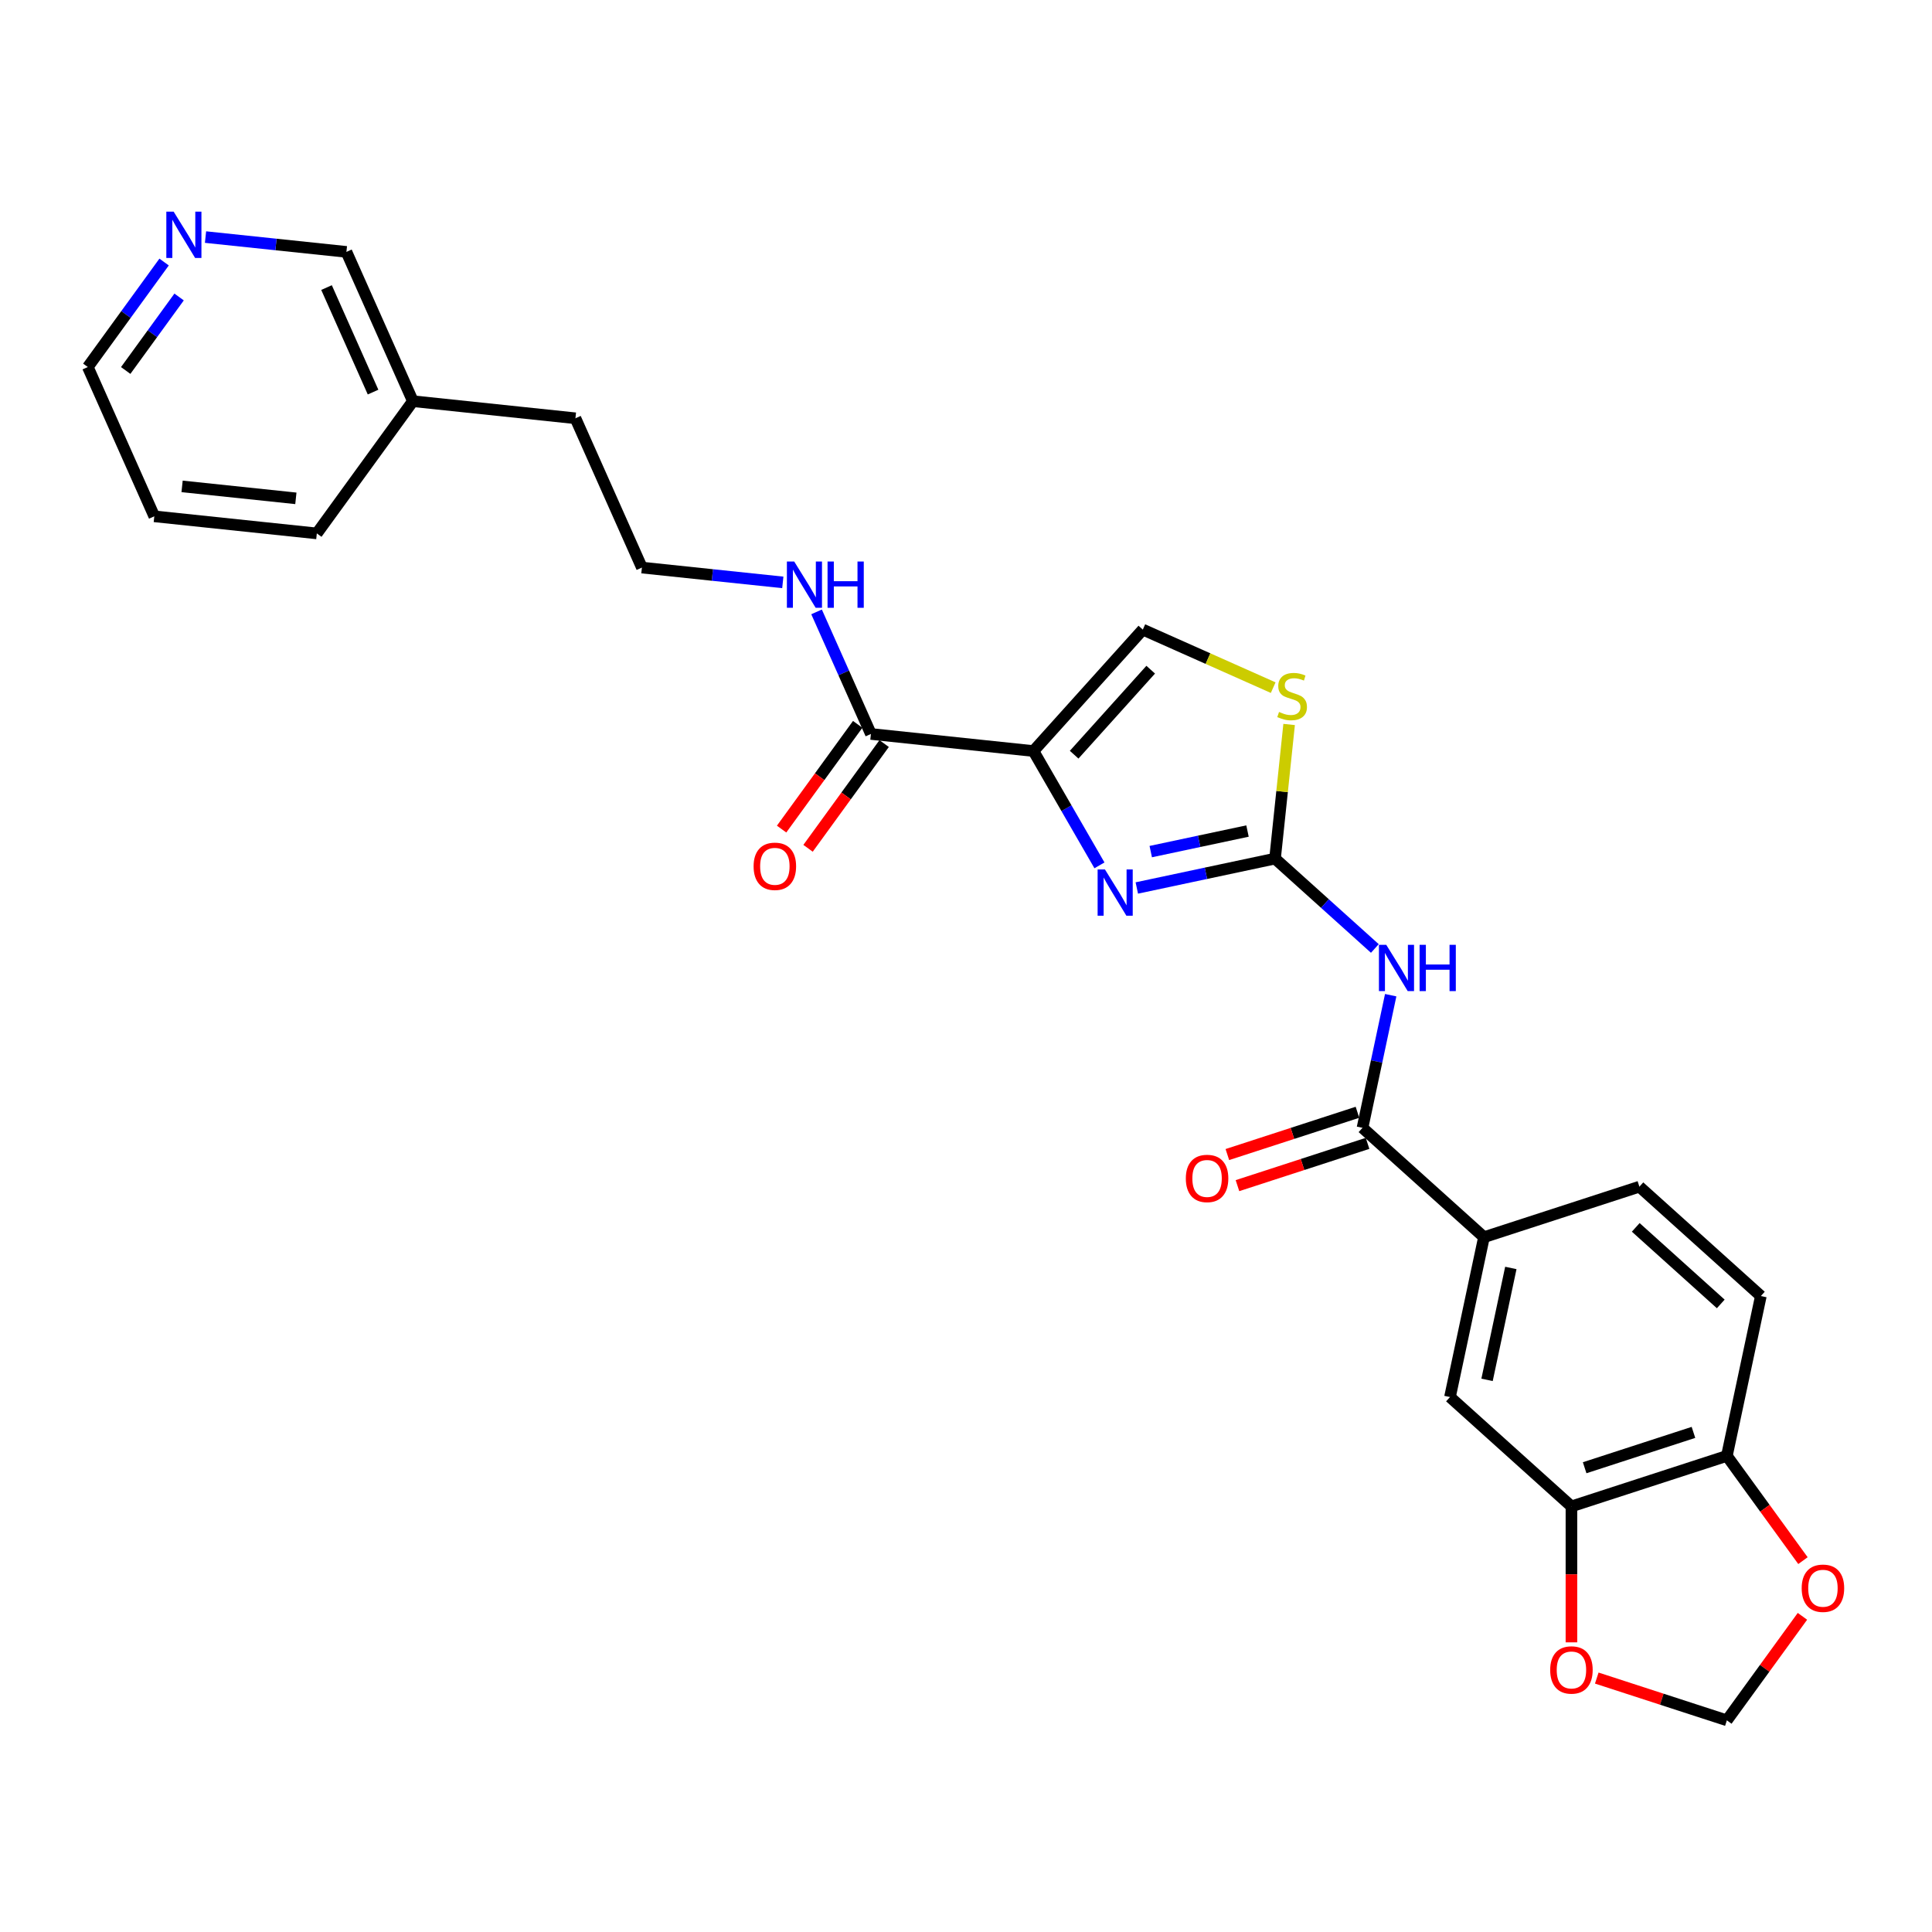 <?xml version='1.0' encoding='iso-8859-1'?>
<svg version='1.1' baseProfile='full'
              xmlns='http://www.w3.org/2000/svg'
                      xmlns:rdkit='http://www.rdkit.org/xml'
                      xmlns:xlink='http://www.w3.org/1999/xlink'
                  xml:space='preserve'
width='1000px' height='1000px' viewBox='0 0 1000 1000'>
<!-- END OF HEADER -->
<rect style='opacity:1.0;fill:#FFFFFF;stroke:none' width='1000' height='1000' x='0' y='0'> </rect>
<path class='bond-0' d='M 405.179,301.442 L 368.714,297.609' style='fill:none;fill-rule:evenodd;stroke:#0000FF;stroke-width:6px;stroke-linecap:butt;stroke-linejoin:miter;stroke-opacity:1' />
<path class='bond-0' d='M 368.714,297.609 L 332.249,293.777' style='fill:none;fill-rule:evenodd;stroke:#000000;stroke-width:6px;stroke-linecap:butt;stroke-linejoin:miter;stroke-opacity:1' />
<path class='bond-1' d='M 422.653,316.712 L 436.719,348.305' style='fill:none;fill-rule:evenodd;stroke:#0000FF;stroke-width:6px;stroke-linecap:butt;stroke-linejoin:miter;stroke-opacity:1' />
<path class='bond-1' d='M 436.719,348.305 L 450.786,379.898' style='fill:none;fill-rule:evenodd;stroke:#000000;stroke-width:6px;stroke-linecap:butt;stroke-linejoin:miter;stroke-opacity:1' />
<path class='bond-2' d='M 443.942,374.926 L 424.25,402.03' style='fill:none;fill-rule:evenodd;stroke:#000000;stroke-width:6px;stroke-linecap:butt;stroke-linejoin:miter;stroke-opacity:1' />
<path class='bond-2' d='M 424.25,402.03 L 404.557,429.135' style='fill:none;fill-rule:evenodd;stroke:#FF0000;stroke-width:6px;stroke-linecap:butt;stroke-linejoin:miter;stroke-opacity:1' />
<path class='bond-2' d='M 457.629,384.871 L 437.937,411.975' style='fill:none;fill-rule:evenodd;stroke:#000000;stroke-width:6px;stroke-linecap:butt;stroke-linejoin:miter;stroke-opacity:1' />
<path class='bond-2' d='M 437.937,411.975 L 418.245,439.079' style='fill:none;fill-rule:evenodd;stroke:#FF0000;stroke-width:6px;stroke-linecap:butt;stroke-linejoin:miter;stroke-opacity:1' />
<path class='bond-3' d='M 450.786,379.898 L 534.915,388.741' style='fill:none;fill-rule:evenodd;stroke:#000000;stroke-width:6px;stroke-linecap:butt;stroke-linejoin:miter;stroke-opacity:1' />
<path class='bond-4' d='M 213.713,207.655 L 297.842,216.498' style='fill:none;fill-rule:evenodd;stroke:#000000;stroke-width:6px;stroke-linecap:butt;stroke-linejoin:miter;stroke-opacity:1' />
<path class='bond-5' d='M 213.713,207.655 L 179.306,130.376' style='fill:none;fill-rule:evenodd;stroke:#000000;stroke-width:6px;stroke-linecap:butt;stroke-linejoin:miter;stroke-opacity:1' />
<path class='bond-5' d='M 193.096,202.945 L 169.011,148.849' style='fill:none;fill-rule:evenodd;stroke:#000000;stroke-width:6px;stroke-linecap:butt;stroke-linejoin:miter;stroke-opacity:1' />
<path class='bond-6' d='M 213.713,207.655 L 163.991,276.092' style='fill:none;fill-rule:evenodd;stroke:#000000;stroke-width:6px;stroke-linecap:butt;stroke-linejoin:miter;stroke-opacity:1' />
<path class='bond-7' d='M 297.842,216.498 L 332.249,293.777' style='fill:none;fill-rule:evenodd;stroke:#000000;stroke-width:6px;stroke-linecap:butt;stroke-linejoin:miter;stroke-opacity:1' />
<path class='bond-8' d='M 659.955,444.412 L 685.788,467.672' style='fill:none;fill-rule:evenodd;stroke:#000000;stroke-width:6px;stroke-linecap:butt;stroke-linejoin:miter;stroke-opacity:1' />
<path class='bond-8' d='M 685.788,467.672 L 711.62,490.931' style='fill:none;fill-rule:evenodd;stroke:#0000FF;stroke-width:6px;stroke-linecap:butt;stroke-linejoin:miter;stroke-opacity:1' />
<path class='bond-9' d='M 659.955,444.412 L 624.183,452.016' style='fill:none;fill-rule:evenodd;stroke:#000000;stroke-width:6px;stroke-linecap:butt;stroke-linejoin:miter;stroke-opacity:1' />
<path class='bond-9' d='M 624.183,452.016 L 588.411,459.62' style='fill:none;fill-rule:evenodd;stroke:#0000FF;stroke-width:6px;stroke-linecap:butt;stroke-linejoin:miter;stroke-opacity:1' />
<path class='bond-9' d='M 645.706,430.145 L 620.666,435.467' style='fill:none;fill-rule:evenodd;stroke:#000000;stroke-width:6px;stroke-linecap:butt;stroke-linejoin:miter;stroke-opacity:1' />
<path class='bond-9' d='M 620.666,435.467 L 595.625,440.79' style='fill:none;fill-rule:evenodd;stroke:#0000FF;stroke-width:6px;stroke-linecap:butt;stroke-linejoin:miter;stroke-opacity:1' />
<path class='bond-10' d='M 659.955,444.412 L 663.604,409.699' style='fill:none;fill-rule:evenodd;stroke:#000000;stroke-width:6px;stroke-linecap:butt;stroke-linejoin:miter;stroke-opacity:1' />
<path class='bond-10' d='M 663.604,409.699 L 667.252,374.985' style='fill:none;fill-rule:evenodd;stroke:#CCCC00;stroke-width:6px;stroke-linecap:butt;stroke-linejoin:miter;stroke-opacity:1' />
<path class='bond-11' d='M 719.824,515.109 L 712.528,549.435' style='fill:none;fill-rule:evenodd;stroke:#0000FF;stroke-width:6px;stroke-linecap:butt;stroke-linejoin:miter;stroke-opacity:1' />
<path class='bond-11' d='M 712.528,549.435 L 705.232,583.76' style='fill:none;fill-rule:evenodd;stroke:#000000;stroke-width:6px;stroke-linecap:butt;stroke-linejoin:miter;stroke-opacity:1' />
<path class='bond-12' d='M 569.075,447.907 L 551.995,418.324' style='fill:none;fill-rule:evenodd;stroke:#0000FF;stroke-width:6px;stroke-linecap:butt;stroke-linejoin:miter;stroke-opacity:1' />
<path class='bond-12' d='M 551.995,418.324 L 534.915,388.741' style='fill:none;fill-rule:evenodd;stroke:#000000;stroke-width:6px;stroke-linecap:butt;stroke-linejoin:miter;stroke-opacity:1' />
<path class='bond-13' d='M 534.915,388.741 L 591.518,325.876' style='fill:none;fill-rule:evenodd;stroke:#000000;stroke-width:6px;stroke-linecap:butt;stroke-linejoin:miter;stroke-opacity:1' />
<path class='bond-13' d='M 555.978,390.632 L 595.601,346.627' style='fill:none;fill-rule:evenodd;stroke:#000000;stroke-width:6px;stroke-linecap:butt;stroke-linejoin:miter;stroke-opacity:1' />
<path class='bond-14' d='M 591.518,325.876 L 625.26,340.899' style='fill:none;fill-rule:evenodd;stroke:#000000;stroke-width:6px;stroke-linecap:butt;stroke-linejoin:miter;stroke-opacity:1' />
<path class='bond-14' d='M 625.26,340.899 L 659.002,355.922' style='fill:none;fill-rule:evenodd;stroke:#CCCC00;stroke-width:6px;stroke-linecap:butt;stroke-linejoin:miter;stroke-opacity:1' />
<path class='bond-15' d='M 705.232,583.76 L 768.097,640.364' style='fill:none;fill-rule:evenodd;stroke:#000000;stroke-width:6px;stroke-linecap:butt;stroke-linejoin:miter;stroke-opacity:1' />
<path class='bond-16' d='M 702.618,575.715 L 668.948,586.655' style='fill:none;fill-rule:evenodd;stroke:#000000;stroke-width:6px;stroke-linecap:butt;stroke-linejoin:miter;stroke-opacity:1' />
<path class='bond-16' d='M 668.948,586.655 L 635.278,597.595' style='fill:none;fill-rule:evenodd;stroke:#FF0000;stroke-width:6px;stroke-linecap:butt;stroke-linejoin:miter;stroke-opacity:1' />
<path class='bond-16' d='M 707.846,591.805 L 674.176,602.746' style='fill:none;fill-rule:evenodd;stroke:#000000;stroke-width:6px;stroke-linecap:butt;stroke-linejoin:miter;stroke-opacity:1' />
<path class='bond-16' d='M 674.176,602.746 L 640.506,613.686' style='fill:none;fill-rule:evenodd;stroke:#FF0000;stroke-width:6px;stroke-linecap:butt;stroke-linejoin:miter;stroke-opacity:1' />
<path class='bond-17' d='M 768.097,640.364 L 848.549,614.223' style='fill:none;fill-rule:evenodd;stroke:#000000;stroke-width:6px;stroke-linecap:butt;stroke-linejoin:miter;stroke-opacity:1' />
<path class='bond-18' d='M 768.097,640.364 L 750.509,723.108' style='fill:none;fill-rule:evenodd;stroke:#000000;stroke-width:6px;stroke-linecap:butt;stroke-linejoin:miter;stroke-opacity:1' />
<path class='bond-18' d='M 782.007,656.293 L 769.696,714.214' style='fill:none;fill-rule:evenodd;stroke:#000000;stroke-width:6px;stroke-linecap:butt;stroke-linejoin:miter;stroke-opacity:1' />
<path class='bond-19' d='M 911.414,670.827 L 848.549,614.223' style='fill:none;fill-rule:evenodd;stroke:#000000;stroke-width:6px;stroke-linecap:butt;stroke-linejoin:miter;stroke-opacity:1' />
<path class='bond-19' d='M 890.663,674.909 L 846.658,635.287' style='fill:none;fill-rule:evenodd;stroke:#000000;stroke-width:6px;stroke-linecap:butt;stroke-linejoin:miter;stroke-opacity:1' />
<path class='bond-20' d='M 911.414,670.827 L 893.826,753.571' style='fill:none;fill-rule:evenodd;stroke:#000000;stroke-width:6px;stroke-linecap:butt;stroke-linejoin:miter;stroke-opacity:1' />
<path class='bond-21' d='M 750.509,723.108 L 813.374,779.711' style='fill:none;fill-rule:evenodd;stroke:#000000;stroke-width:6px;stroke-linecap:butt;stroke-linejoin:miter;stroke-opacity:1' />
<path class='bond-22' d='M 813.374,779.711 L 893.826,753.571' style='fill:none;fill-rule:evenodd;stroke:#000000;stroke-width:6px;stroke-linecap:butt;stroke-linejoin:miter;stroke-opacity:1' />
<path class='bond-22' d='M 820.213,759.7 L 876.53,741.401' style='fill:none;fill-rule:evenodd;stroke:#000000;stroke-width:6px;stroke-linecap:butt;stroke-linejoin:miter;stroke-opacity:1' />
<path class='bond-23' d='M 813.374,779.711 L 813.374,814.894' style='fill:none;fill-rule:evenodd;stroke:#000000;stroke-width:6px;stroke-linecap:butt;stroke-linejoin:miter;stroke-opacity:1' />
<path class='bond-23' d='M 813.374,814.894 L 813.374,850.076' style='fill:none;fill-rule:evenodd;stroke:#FF0000;stroke-width:6px;stroke-linecap:butt;stroke-linejoin:miter;stroke-opacity:1' />
<path class='bond-24' d='M 893.826,753.571 L 913.518,780.675' style='fill:none;fill-rule:evenodd;stroke:#000000;stroke-width:6px;stroke-linecap:butt;stroke-linejoin:miter;stroke-opacity:1' />
<path class='bond-24' d='M 913.518,780.675 L 933.211,807.779' style='fill:none;fill-rule:evenodd;stroke:#FF0000;stroke-width:6px;stroke-linecap:butt;stroke-linejoin:miter;stroke-opacity:1' />
<path class='bond-25' d='M 932.94,836.608 L 913.383,863.527' style='fill:none;fill-rule:evenodd;stroke:#FF0000;stroke-width:6px;stroke-linecap:butt;stroke-linejoin:miter;stroke-opacity:1' />
<path class='bond-25' d='M 913.383,863.527 L 893.826,890.445' style='fill:none;fill-rule:evenodd;stroke:#000000;stroke-width:6px;stroke-linecap:butt;stroke-linejoin:miter;stroke-opacity:1' />
<path class='bond-26' d='M 826.485,868.564 L 860.156,879.505' style='fill:none;fill-rule:evenodd;stroke:#FF0000;stroke-width:6px;stroke-linecap:butt;stroke-linejoin:miter;stroke-opacity:1' />
<path class='bond-26' d='M 860.156,879.505 L 893.826,890.445' style='fill:none;fill-rule:evenodd;stroke:#000000;stroke-width:6px;stroke-linecap:butt;stroke-linejoin:miter;stroke-opacity:1' />
<path class='bond-27' d='M 179.306,130.376 L 142.842,126.543' style='fill:none;fill-rule:evenodd;stroke:#000000;stroke-width:6px;stroke-linecap:butt;stroke-linejoin:miter;stroke-opacity:1' />
<path class='bond-27' d='M 142.842,126.543 L 106.377,122.711' style='fill:none;fill-rule:evenodd;stroke:#0000FF;stroke-width:6px;stroke-linecap:butt;stroke-linejoin:miter;stroke-opacity:1' />
<path class='bond-28' d='M 84.938,135.627 L 65.196,162.799' style='fill:none;fill-rule:evenodd;stroke:#0000FF;stroke-width:6px;stroke-linecap:butt;stroke-linejoin:miter;stroke-opacity:1' />
<path class='bond-28' d='M 65.196,162.799 L 45.455,189.971' style='fill:none;fill-rule:evenodd;stroke:#000000;stroke-width:6px;stroke-linecap:butt;stroke-linejoin:miter;stroke-opacity:1' />
<path class='bond-28' d='M 92.703,153.723 L 78.883,172.743' style='fill:none;fill-rule:evenodd;stroke:#0000FF;stroke-width:6px;stroke-linecap:butt;stroke-linejoin:miter;stroke-opacity:1' />
<path class='bond-28' d='M 78.883,172.743 L 65.064,191.763' style='fill:none;fill-rule:evenodd;stroke:#000000;stroke-width:6px;stroke-linecap:butt;stroke-linejoin:miter;stroke-opacity:1' />
<path class='bond-29' d='M 45.455,189.971 L 79.862,267.25' style='fill:none;fill-rule:evenodd;stroke:#000000;stroke-width:6px;stroke-linecap:butt;stroke-linejoin:miter;stroke-opacity:1' />
<path class='bond-30' d='M 79.862,267.25 L 163.991,276.092' style='fill:none;fill-rule:evenodd;stroke:#000000;stroke-width:6px;stroke-linecap:butt;stroke-linejoin:miter;stroke-opacity:1' />
<path class='bond-30' d='M 94.249,251.75 L 153.14,257.94' style='fill:none;fill-rule:evenodd;stroke:#000000;stroke-width:6px;stroke-linecap:butt;stroke-linejoin:miter;stroke-opacity:1' />
<path  class='atom-0' d='M 411.083 290.641
L 418.933 303.33
Q 419.712 304.582, 420.964 306.849
Q 422.216 309.116, 422.283 309.251
L 422.283 290.641
L 425.464 290.641
L 425.464 314.598
L 422.182 314.598
L 413.756 300.724
Q 412.775 299.1, 411.726 297.239
Q 410.711 295.378, 410.406 294.803
L 410.406 314.598
L 407.293 314.598
L 407.293 290.641
L 411.083 290.641
' fill='#0000FF'/>
<path  class='atom-0' d='M 428.34 290.641
L 431.588 290.641
L 431.588 300.826
L 443.837 300.826
L 443.837 290.641
L 447.086 290.641
L 447.086 314.598
L 443.837 314.598
L 443.837 303.533
L 431.588 303.533
L 431.588 314.598
L 428.34 314.598
L 428.34 290.641
' fill='#0000FF'/>
<path  class='atom-3' d='M 390.066 448.403
Q 390.066 442.651, 392.909 439.436
Q 395.751 436.222, 401.063 436.222
Q 406.376 436.222, 409.218 439.436
Q 412.06 442.651, 412.06 448.403
Q 412.06 454.223, 409.184 457.539
Q 406.308 460.821, 401.063 460.821
Q 395.785 460.821, 392.909 457.539
Q 390.066 454.257, 390.066 448.403
M 401.063 458.114
Q 404.718 458.114, 406.68 455.678
Q 408.677 453.208, 408.677 448.403
Q 408.677 443.7, 406.68 441.331
Q 404.718 438.929, 401.063 438.929
Q 397.409 438.929, 395.412 441.297
Q 393.45 443.666, 393.45 448.403
Q 393.45 453.242, 395.412 455.678
Q 397.409 458.114, 401.063 458.114
' fill='#FF0000'/>
<path  class='atom-6' d='M 717.524 489.038
L 725.375 501.727
Q 726.153 502.979, 727.405 505.246
Q 728.657 507.513, 728.725 507.648
L 728.725 489.038
L 731.905 489.038
L 731.905 512.994
L 728.623 512.994
L 720.198 499.121
Q 719.216 497.497, 718.167 495.636
Q 717.152 493.775, 716.848 493.2
L 716.848 512.994
L 713.735 512.994
L 713.735 489.038
L 717.524 489.038
' fill='#0000FF'/>
<path  class='atom-6' d='M 734.781 489.038
L 738.03 489.038
L 738.03 499.223
L 750.279 499.223
L 750.279 489.038
L 753.527 489.038
L 753.527 512.994
L 750.279 512.994
L 750.279 501.93
L 738.03 501.93
L 738.03 512.994
L 734.781 512.994
L 734.781 489.038
' fill='#0000FF'/>
<path  class='atom-7' d='M 571.916 450.022
L 579.766 462.711
Q 580.544 463.963, 581.796 466.23
Q 583.048 468.497, 583.116 468.632
L 583.116 450.022
L 586.296 450.022
L 586.296 473.979
L 583.014 473.979
L 574.589 460.105
Q 573.608 458.481, 572.559 456.62
Q 571.544 454.759, 571.239 454.184
L 571.239 473.979
L 568.126 473.979
L 568.126 450.022
L 571.916 450.022
' fill='#0000FF'/>
<path  class='atom-10' d='M 662.03 368.506
Q 662.301 368.607, 663.418 369.081
Q 664.534 369.555, 665.752 369.859
Q 667.004 370.13, 668.222 370.13
Q 670.49 370.13, 671.809 369.047
Q 673.129 367.93, 673.129 366.002
Q 673.129 364.682, 672.452 363.87
Q 671.809 363.058, 670.794 362.618
Q 669.779 362.178, 668.087 361.67
Q 665.955 361.028, 664.67 360.419
Q 663.418 359.809, 662.504 358.524
Q 661.624 357.238, 661.624 355.072
Q 661.624 352.061, 663.654 350.2
Q 665.719 348.339, 669.779 348.339
Q 672.554 348.339, 675.7 349.658
L 674.922 352.264
Q 672.046 351.079, 669.881 351.079
Q 667.546 351.079, 666.26 352.061
Q 664.974 353.008, 665.008 354.666
Q 665.008 355.952, 665.651 356.73
Q 666.328 357.509, 667.275 357.948
Q 668.256 358.388, 669.881 358.896
Q 672.046 359.573, 673.332 360.249
Q 674.618 360.926, 675.531 362.313
Q 676.479 363.667, 676.479 366.002
Q 676.479 369.318, 674.245 371.111
Q 672.046 372.871, 668.358 372.871
Q 666.226 372.871, 664.602 372.397
Q 663.012 371.957, 661.117 371.179
L 662.03 368.506
' fill='#CCCC00'/>
<path  class='atom-13' d='M 613.783 609.968
Q 613.783 604.216, 616.625 601.002
Q 619.467 597.787, 624.78 597.787
Q 630.092 597.787, 632.934 601.002
Q 635.777 604.216, 635.777 609.968
Q 635.777 615.788, 632.901 619.104
Q 630.025 622.387, 624.78 622.387
Q 619.501 622.387, 616.625 619.104
Q 613.783 615.822, 613.783 609.968
M 624.78 619.68
Q 628.434 619.68, 630.397 617.243
Q 632.393 614.773, 632.393 609.968
Q 632.393 605.265, 630.397 602.896
Q 628.434 600.494, 624.78 600.494
Q 621.125 600.494, 619.129 602.863
Q 617.166 605.231, 617.166 609.968
Q 617.166 614.807, 619.129 617.243
Q 621.125 619.68, 624.78 619.68
' fill='#FF0000'/>
<path  class='atom-19' d='M 932.551 822.075
Q 932.551 816.323, 935.394 813.109
Q 938.236 809.894, 943.548 809.894
Q 948.861 809.894, 951.703 813.109
Q 954.545 816.323, 954.545 822.075
Q 954.545 827.895, 951.669 831.211
Q 948.793 834.494, 943.548 834.494
Q 938.27 834.494, 935.394 831.211
Q 932.551 827.929, 932.551 822.075
M 943.548 831.787
Q 947.203 831.787, 949.165 829.35
Q 951.162 826.88, 951.162 822.075
Q 951.162 817.372, 949.165 815.003
Q 947.203 812.601, 943.548 812.601
Q 939.894 812.601, 937.898 814.97
Q 935.935 817.338, 935.935 822.075
Q 935.935 826.914, 937.898 829.35
Q 939.894 831.787, 943.548 831.787
' fill='#FF0000'/>
<path  class='atom-20' d='M 802.377 864.372
Q 802.377 858.619, 805.219 855.405
Q 808.061 852.19, 813.374 852.19
Q 818.686 852.19, 821.528 855.405
Q 824.371 858.619, 824.371 864.372
Q 824.371 870.192, 821.495 873.508
Q 818.618 876.79, 813.374 876.79
Q 808.095 876.79, 805.219 873.508
Q 802.377 870.226, 802.377 864.372
M 813.374 874.083
Q 817.028 874.083, 818.991 871.647
Q 820.987 869.177, 820.987 864.372
Q 820.987 859.668, 818.991 857.3
Q 817.028 854.897, 813.374 854.897
Q 809.719 854.897, 807.723 857.266
Q 805.76 859.635, 805.76 864.372
Q 805.76 869.21, 807.723 871.647
Q 809.719 874.083, 813.374 874.083
' fill='#FF0000'/>
<path  class='atom-24' d='M 89.881 109.555
L 97.732 122.244
Q 98.51 123.496, 99.762 125.763
Q 101.014 128.03, 101.081 128.166
L 101.081 109.555
L 104.262 109.555
L 104.262 133.512
L 100.98 133.512
L 92.555 119.639
Q 91.573 118.015, 90.524 116.154
Q 89.509 114.292, 89.205 113.717
L 89.205 133.512
L 86.092 133.512
L 86.092 109.555
L 89.881 109.555
' fill='#0000FF'/>
</svg>

